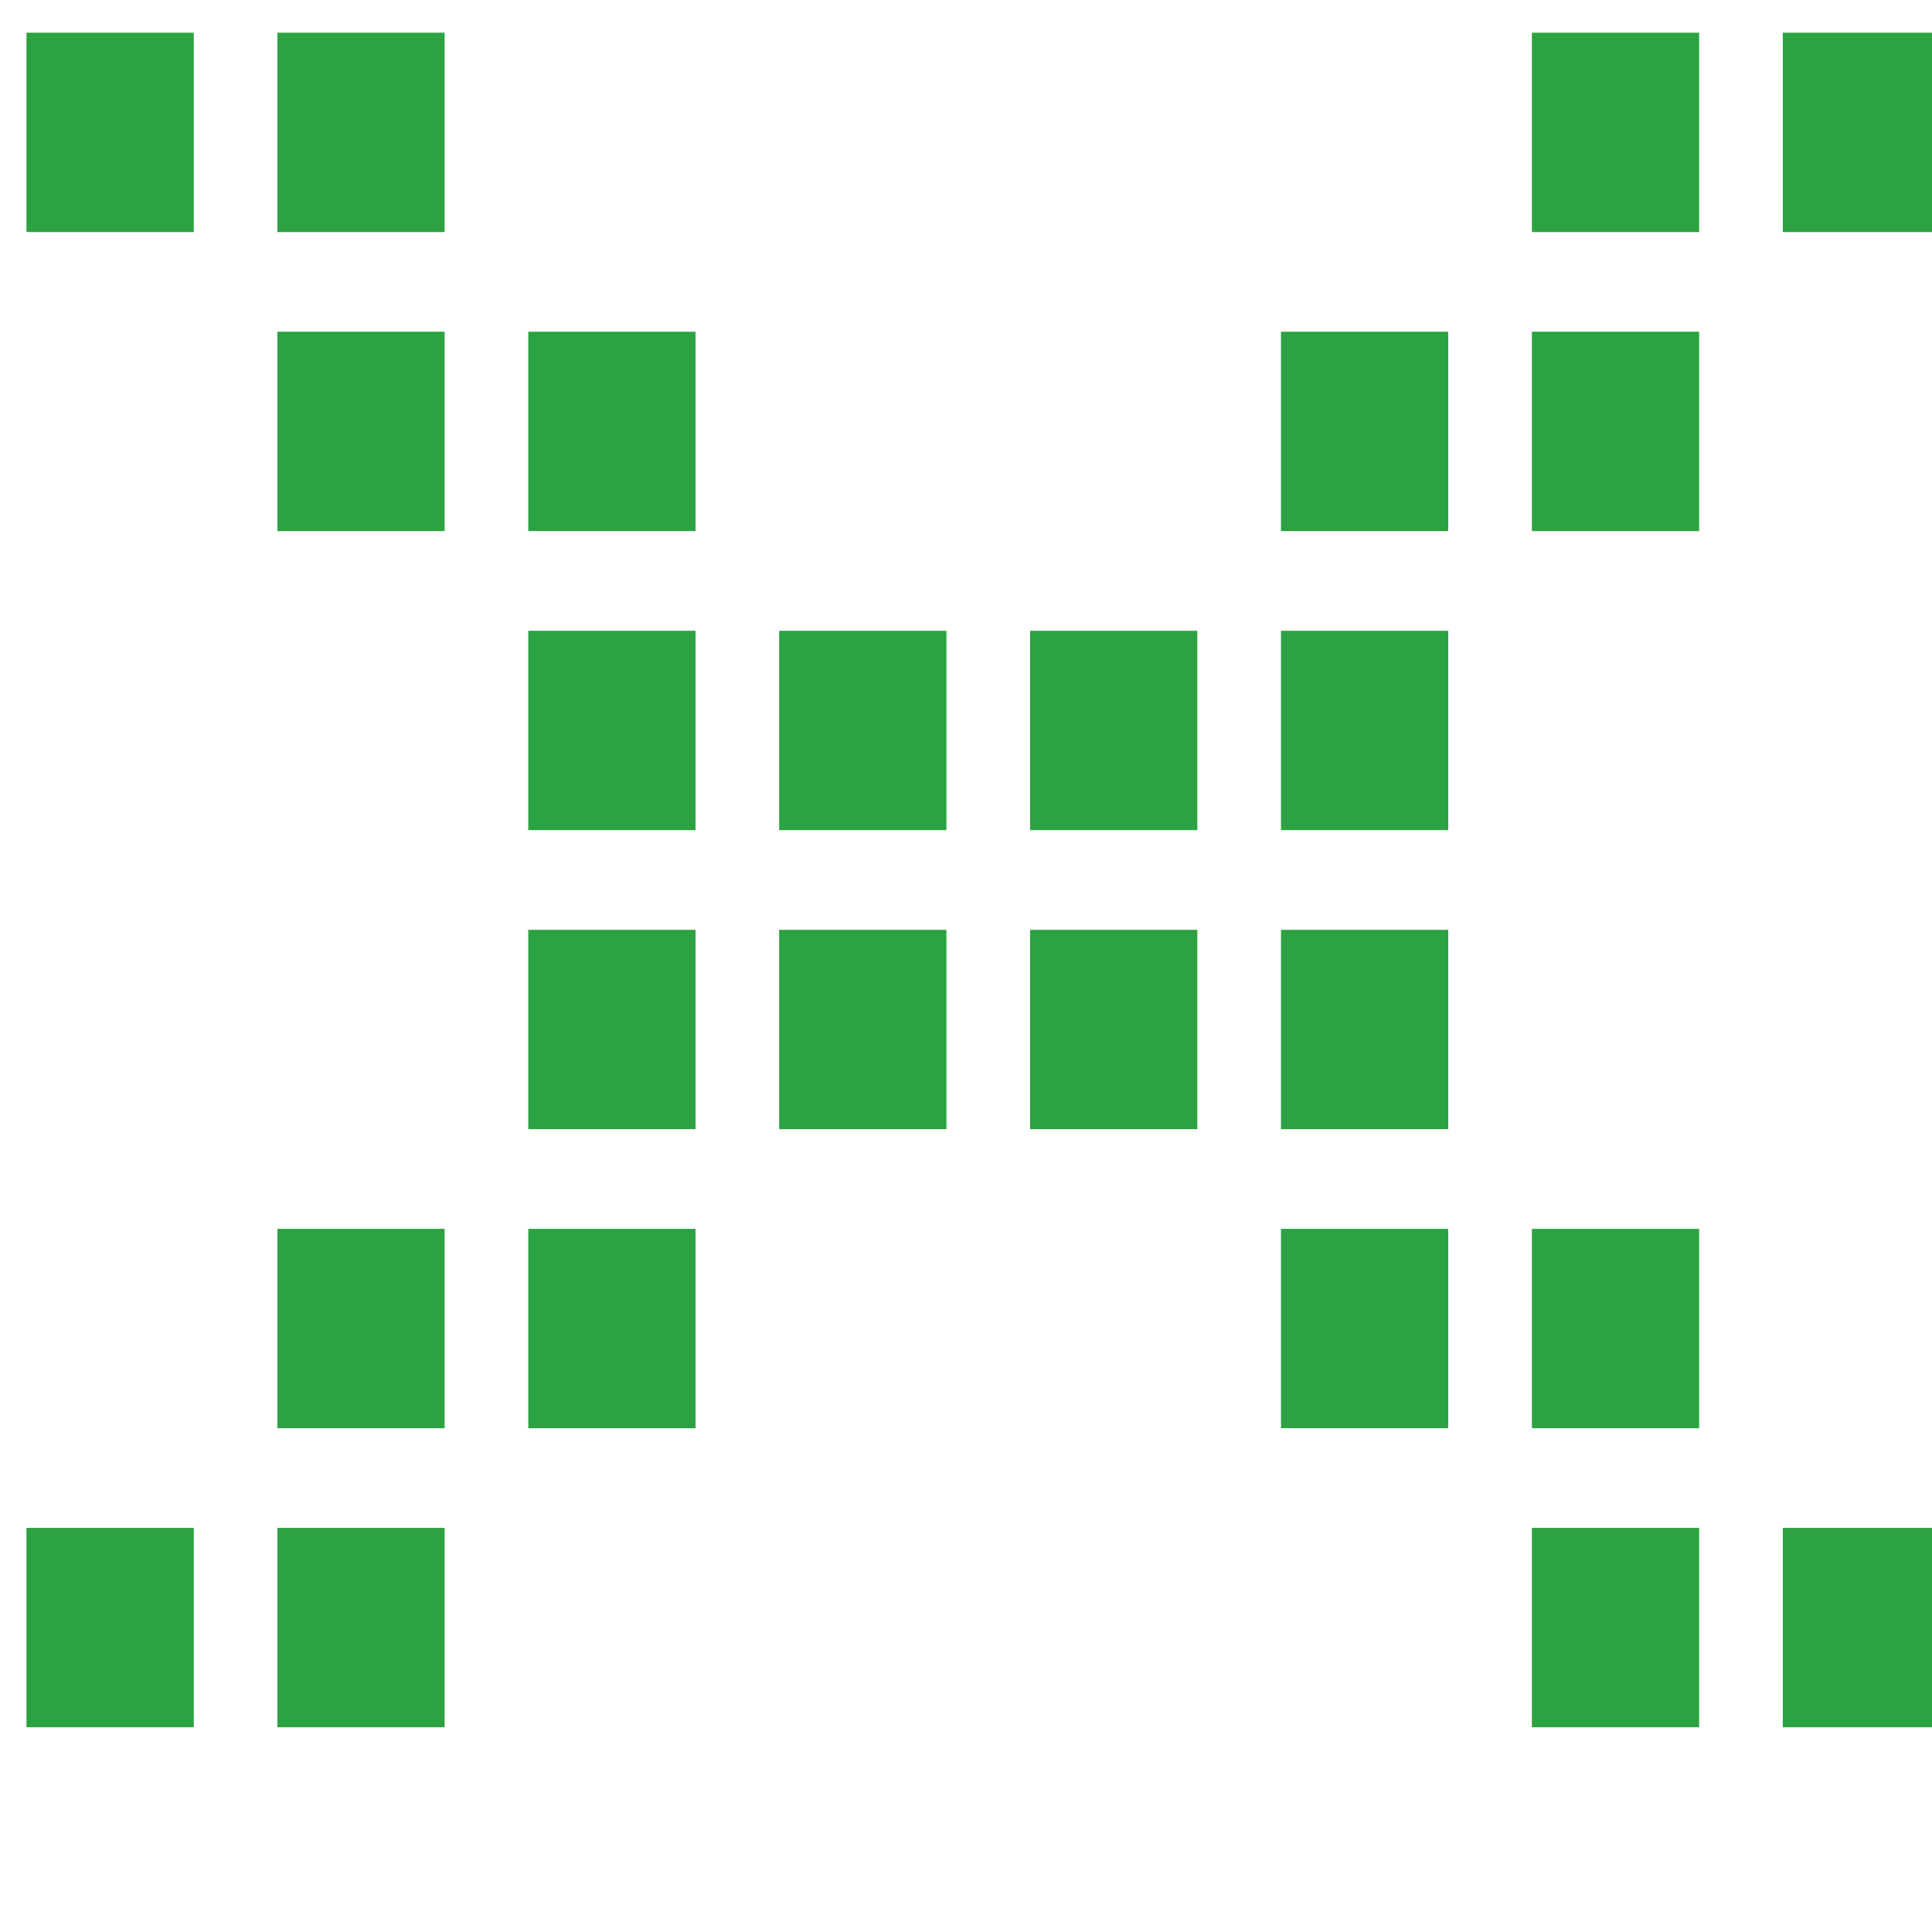 <?xml version="1.0" encoding="UTF-8" standalone="no"?>
<!-- Created with Inkscape (http://www.inkscape.org/) -->

<svg
   xmlns:dc="http://purl.org/dc/elements/1.1/"
   xmlns:cc="http://creativecommons.org/ns#"
   xmlns:rdf="http://www.w3.org/1999/02/22-rdf-syntax-ns#"
   xmlns:svg="http://www.w3.org/2000/svg"
   xmlns="http://www.w3.org/2000/svg"
   xmlns:sodipodi="http://sodipodi.sourceforge.net/DTD/sodipodi-0.dtd"
   xmlns:inkscape="http://www.inkscape.org/namespaces/inkscape"
   width="80"
   height="80"
   id="svg2"
   version="1.1"
   inkscape:version="0.92.1 r15371"
   sodipodi:docname="logo-small.svg">
  <defs
     id="defs4" />
  <sodipodi:namedview
     id="base"
     pagecolor="#ffffff"
     bordercolor="#666666"
     borderopacity="1.0"
     inkscape:pageopacity="0.0"
     inkscape:pageshadow="2"
     inkscape:zoom="3.6203868"
     inkscape:cx="16.853758"
     inkscape:cy="54.42202"
     inkscape:document-units="px"
     inkscape:current-layer="g4354"
     showgrid="false"
     showguides="true"
     inkscape:guide-bbox="true"
     inkscape:window-width="1920"
     inkscape:window-height="997"
     inkscape:window-x="0"
     inkscape:window-y="0"
     inkscape:window-maximized="1" />
  <g
     inkscape:label="Layer 1"
     inkscape:groupmode="layer"
     id="layer1">
    <g
       id="g10318"
       transform="matrix(0.207,0,0,0.207,-1158.887,1260.567)"
       style="stroke:none"
       inkscape:export-filename="D:\nilo\Dropbox\xdevel\logotipo-xdevel\logotipo-xdevel-2-cor.png"
       inkscape:export-xdpi="533.81"
       inkscape:export-ydpi="533.81">
      <g
         id="g8241"
         style="stroke:none" />
    </g>
    <g
       id="g4354"
       inkscape:export-filename="D:\nilo\Dropbox\xdevel\logotipo-xdevel\logotipo-xdevel-quad-2-cor.png"
       inkscape:export-xdpi="533.81"
       inkscape:export-ydpi="533.81"
       transform="matrix(1.179,0,0,1.162,-311.295,87.806)">
      <rect
         style="fill:none;stroke:none;stroke-width:0.984"
         id="rect11527-1"
         width="67.538"
         height="66.344"
         x="264.313"
         y="-72.213" />
      <g
         transform="matrix(1.419,0,0,1.716,-586.246,-584.86)"
         id="g3775">
        <g
           id="g8648"
           transform="matrix(0.207,0,0,0.207,-678.593,978.633)"
           style="fill:#2ca242;fill-opacity:1">
          <rect
             transform="scale(1,-1)"
             y="3120.637"
             x="6176.125"
             height="20"
             width="20"
             id="rect11535-9"
             style="fill:#2ca242;fill-opacity:1" />
          <rect
             transform="scale(1,-1)"
             y="3120.637"
             x="6206.125"
             height="20"
             width="20"
             id="rect11537-4"
             style="fill:#2ca242;fill-opacity:1" />
          <rect
             transform="scale(1,-1)"
             y="3150.637"
             x="6206.125"
             height="20"
             width="20"
             id="rect11539-8"
             style="fill:#2ca242;fill-opacity:1" />
          <rect
             style="fill:#2ca242;fill-opacity:1"
             id="rect11541-8"
             width="20"
             height="20"
             x="6236.125"
             y="3150.637"
             transform="scale(1,-1)" />
          <rect
             style="fill:#2ca242;fill-opacity:1"
             id="rect11543-2"
             width="20"
             height="20"
             x="6236.125"
             y="3180.637"
             transform="scale(1,-1)" />
          <rect
             style="fill:#2ca242;fill-opacity:1"
             id="rect11545-4"
             width="20"
             height="20"
             x="6176.125"
             y="-3290.637" />
          <rect
             style="fill:#2ca242;fill-opacity:1"
             id="rect11547-5"
             width="20"
             height="20"
             x="6206.125"
             y="-3290.637" />
          <rect
             style="fill:#2ca242;fill-opacity:1"
             id="rect11549-5"
             width="20"
             height="20"
             x="6206.125"
             y="-3260.637" />
          <rect
             y="-3260.637"
             x="6236.125"
             height="20"
             width="20"
             id="rect11551-1"
             style="fill:#2ca242;fill-opacity:1" />
          <rect
             y="-3230.637"
             x="6236.125"
             height="20"
             width="20"
             id="rect11553-7"
             style="fill:#2ca242;fill-opacity:1" />
          <rect
             transform="scale(1,-1)"
             y="3180.637"
             x="6266.125"
             height="20"
             width="20"
             id="rect11555-1"
             style="fill:#2ca242;fill-opacity:1" />
          <rect
             style="fill:#2ca242;fill-opacity:1"
             id="rect11557-1"
             width="20"
             height="20"
             x="6266.125"
             y="-3230.637" />
          <rect
             style="fill:#2ca242;fill-opacity:1"
             id="rect11561-2"
             width="20"
             height="20"
             x="-6406.125"
             y="3120.637"
             transform="scale(-1)" />
          <rect
             style="fill:#2ca242;fill-opacity:1"
             id="rect11563-7"
             width="20"
             height="20"
             x="-6376.125"
             y="3120.637"
             transform="scale(-1)" />
          <rect
             style="fill:#2ca242;fill-opacity:1"
             id="rect11565-6"
             width="20"
             height="20"
             x="-6376.125"
             y="3150.637"
             transform="scale(-1)" />
          <rect
             transform="scale(-1)"
             y="3150.637"
             x="-6346.125"
             height="20"
             width="20"
             id="rect11567-1"
             style="fill:#2ca242;fill-opacity:1" />
          <rect
             transform="scale(-1)"
             y="3180.637"
             x="-6346.125"
             height="20"
             width="20"
             id="rect11569-4"
             style="fill:#2ca242;fill-opacity:1" />
          <rect
             transform="scale(-1,1)"
             y="-3290.637"
             x="-6406.125"
             height="20"
             width="20"
             id="rect11571-2"
             style="fill:#2ca242;fill-opacity:1" />
          <rect
             transform="scale(-1,1)"
             y="-3290.637"
             x="-6376.125"
             height="20"
             width="20"
             id="rect11573-3"
             style="fill:#2ca242;fill-opacity:1" />
          <rect
             transform="scale(-1,1)"
             y="-3260.637"
             x="-6376.125"
             height="20"
             width="20"
             id="rect11575-2"
             style="fill:#2ca242;fill-opacity:1" />
          <rect
             transform="scale(-1,1)"
             style="fill:#2ca242;fill-opacity:1"
             id="rect11577-2"
             width="20"
             height="20"
             x="-6346.125"
             y="-3260.637" />
          <rect
             transform="scale(-1,1)"
             style="fill:#2ca242;fill-opacity:1"
             id="rect11579-1"
             width="20"
             height="20"
             x="-6346.125"
             y="-3230.637" />
          <rect
             style="fill:#2ca242;fill-opacity:1"
             id="rect11581-6"
             width="20"
             height="20"
             x="6296.125"
             y="3180.637"
             transform="scale(1,-1)" />
          <rect
             y="-3230.637"
             x="6296.125"
             height="20"
             width="20"
             id="rect11583-8"
             style="fill:#2ca242;fill-opacity:1" />
        </g>
      </g>
    </g>
  </g>
</svg>
